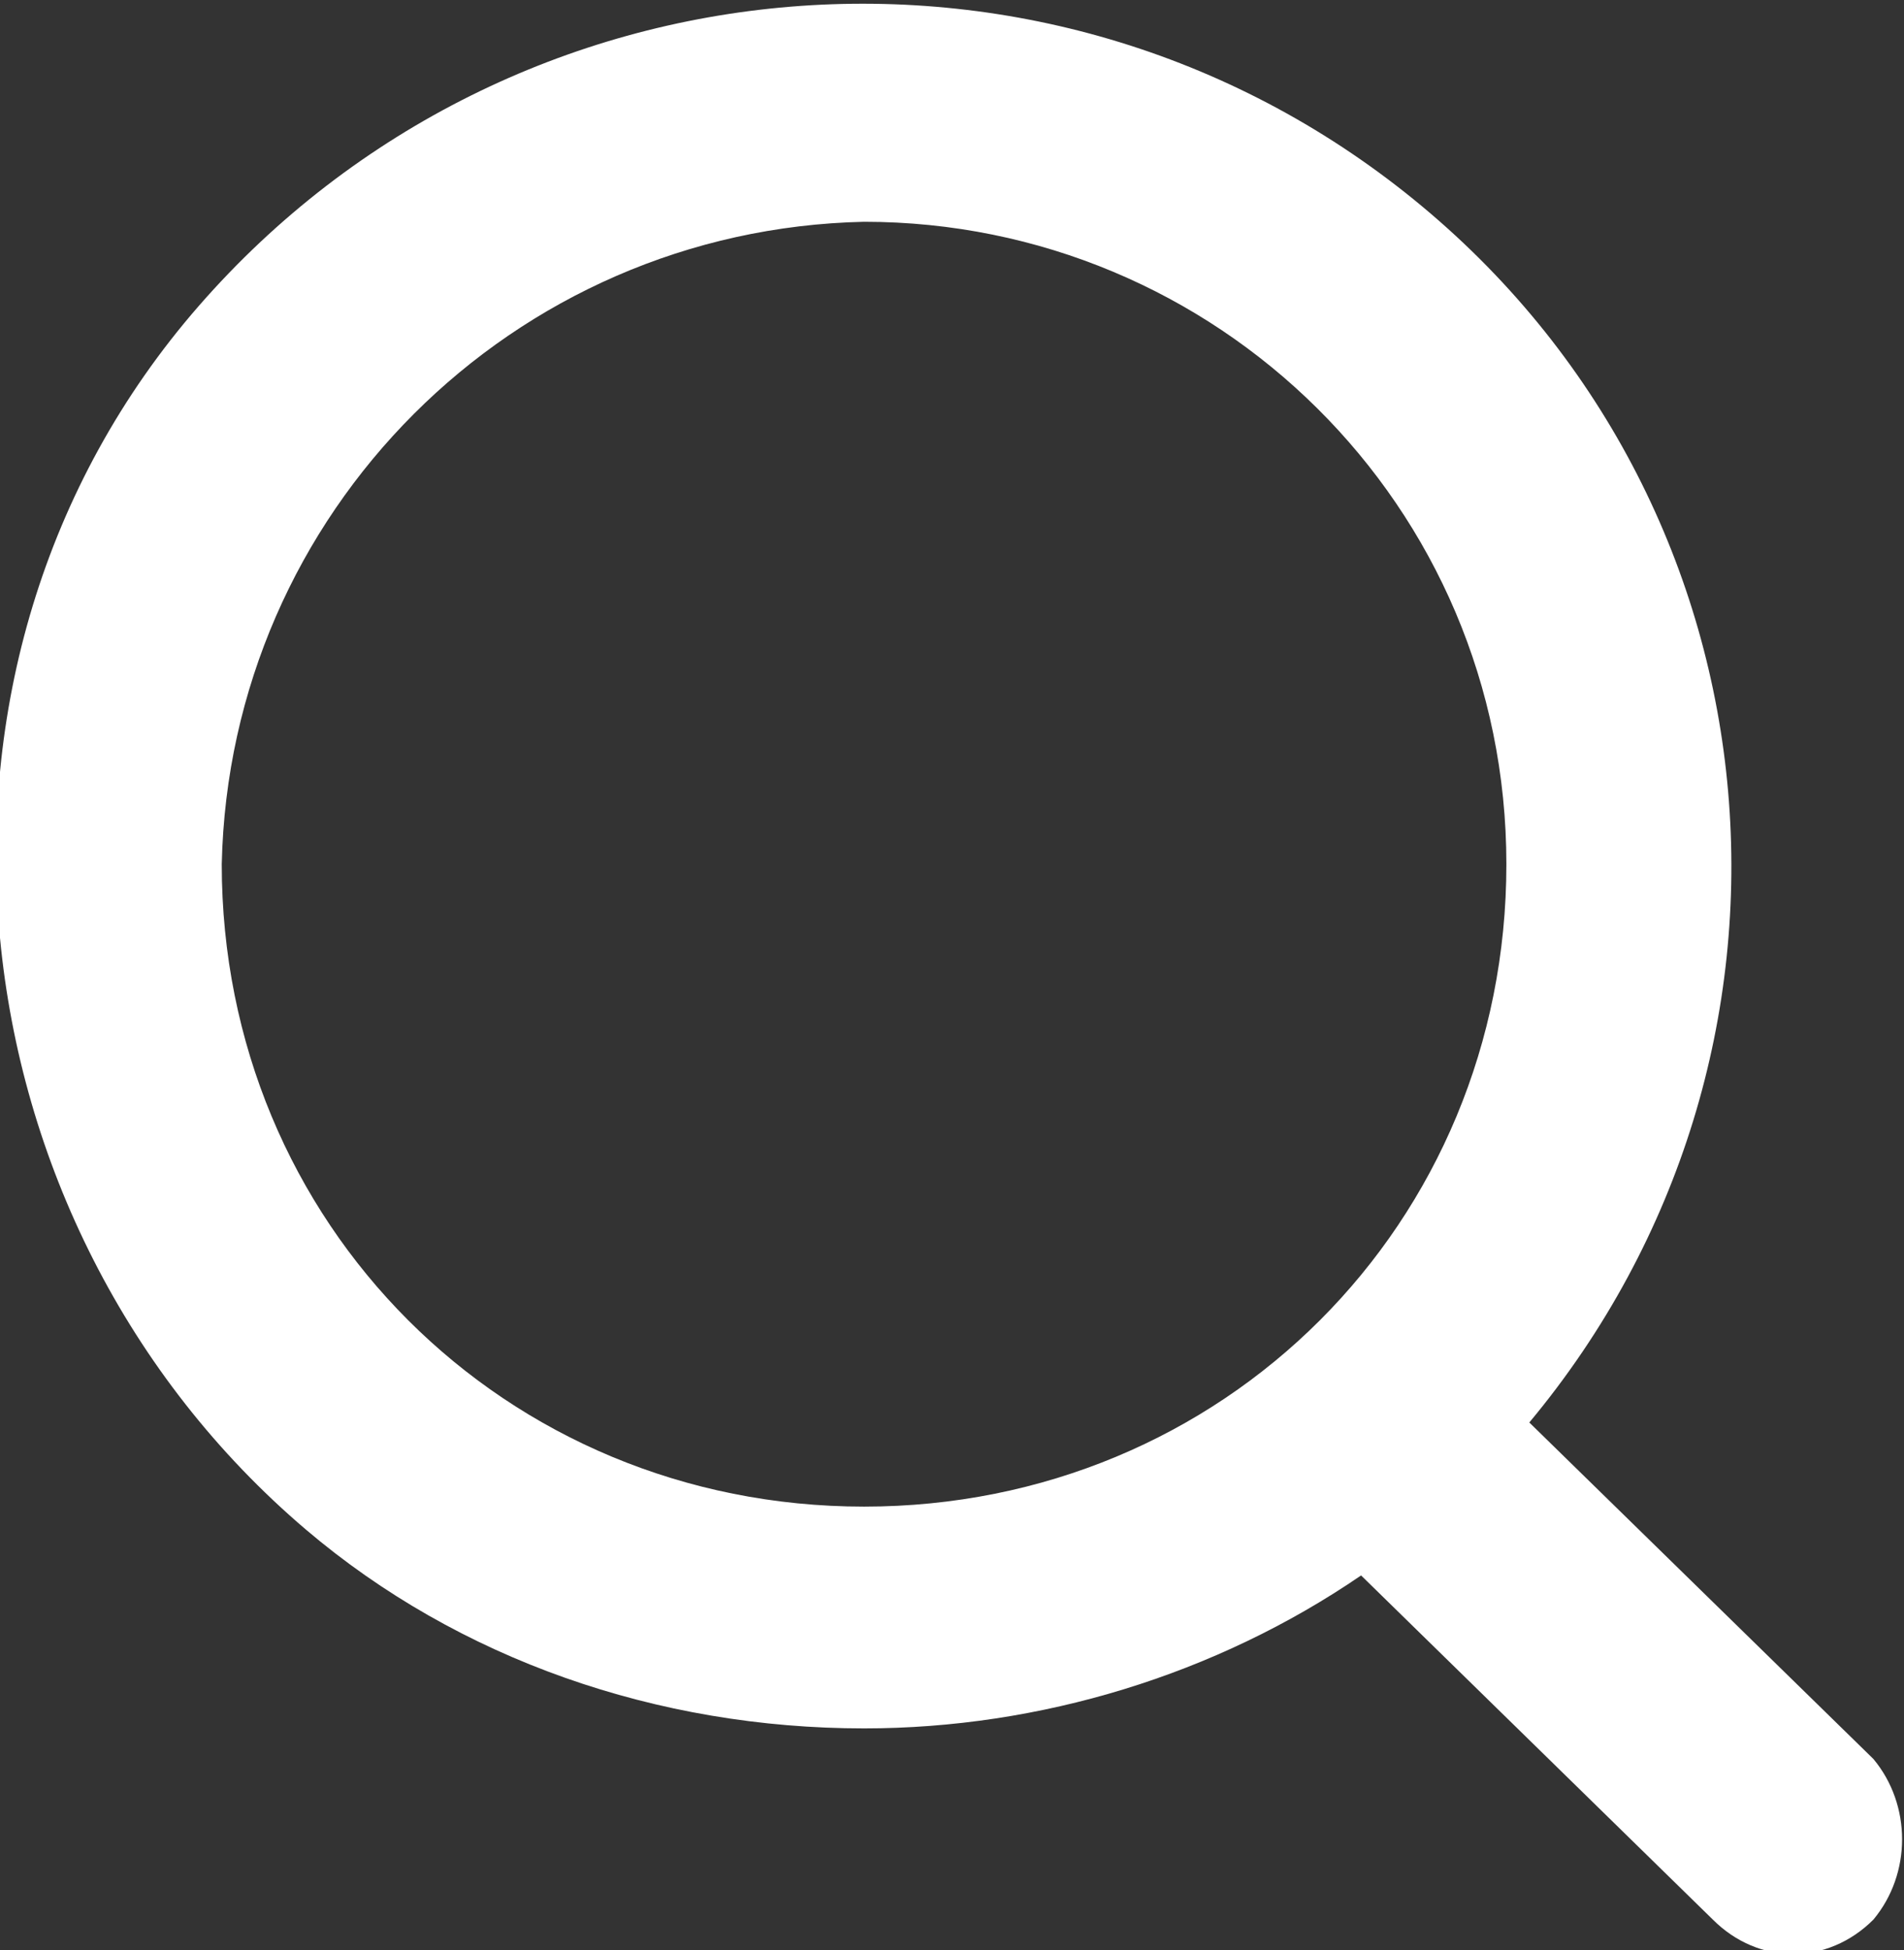 <?xml version="1.0" encoding="utf-8"?>
<!-- Generator: Adobe Illustrator 26.0.3, SVG Export Plug-In . SVG Version: 6.00 Build 0)  -->
<svg version="1.1" id="Component_312_2" xmlns="http://www.w3.org/2000/svg" xmlns:xlink="http://www.w3.org/1999/xlink" x="0px"
	 y="0px" viewBox="0 0 24.9 25.5" style="enable-background:new 0 0 24.9 25.5;" xml:space="preserve">
<rect x="0" y="0" width="24.9" height="25.5" fill="#333333" stroke="none"/>
<style type="text/css">
	.st0{fill:#fff;}
</style>
<path id="search_3_" class="st0" d="M24.5,23L20,18.6c4-4.8,3.4-11.9-1.4-15.9S6.7-0.7,2.6,4S-0.7,16,4,20c2,1.7,4.6,2.6,7.3,2.6
	c2.3,0,4.6-0.7,6.5-2l4.6,4.5c0.6,0.6,1.5,0.6,2.1,0C25,24.5,25,23.6,24.5,23C24.5,23,24.5,23,24.5,23z M11.3,2.9
	c4.6,0,8.4,3.7,8.4,8.4s-3.7,8.4-8.4,8.4s-8.4-3.7-8.4-8.4c0,0,0,0,0,0C3,6.7,6.7,3,11.3,2.9z"/>
</svg>
